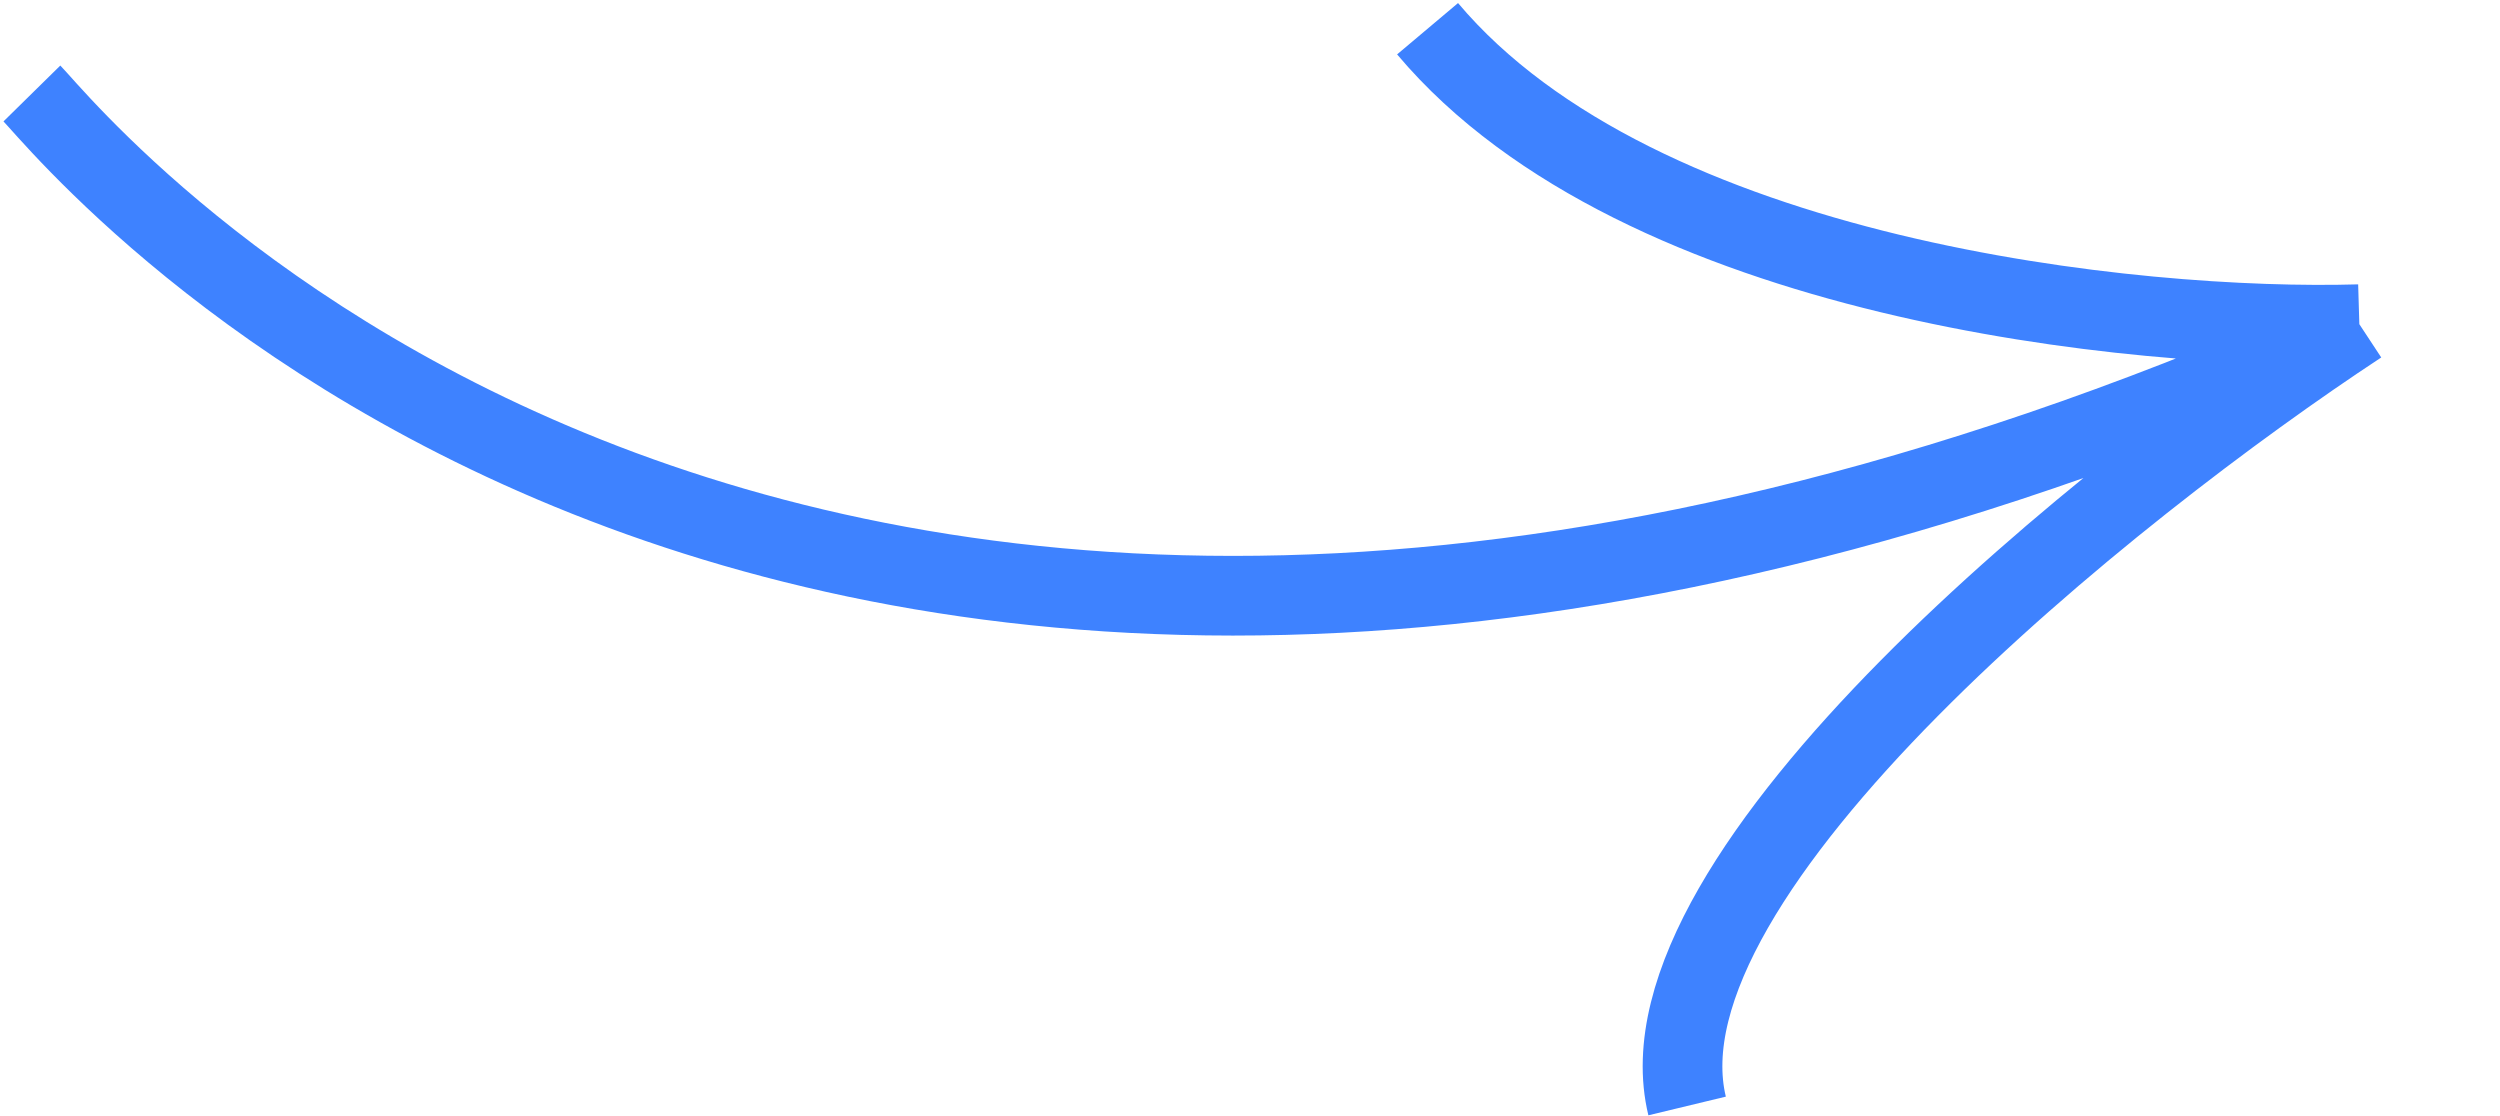 <svg width="502" height="224" viewBox="0 0 502 224" fill="none" xmlns="http://www.w3.org/2000/svg">
<path d="M6.404 18.771C14.58 27.087 158.32 207.437 473.755 65.096M473.755 65.096C429.156 66.412 329.297 56.389 286.655 5.768M473.755 65.096C424.036 97.818 327.433 175.026 338.769 222.079" stroke="#3E82FF" stroke-width="16"/>
</svg>
